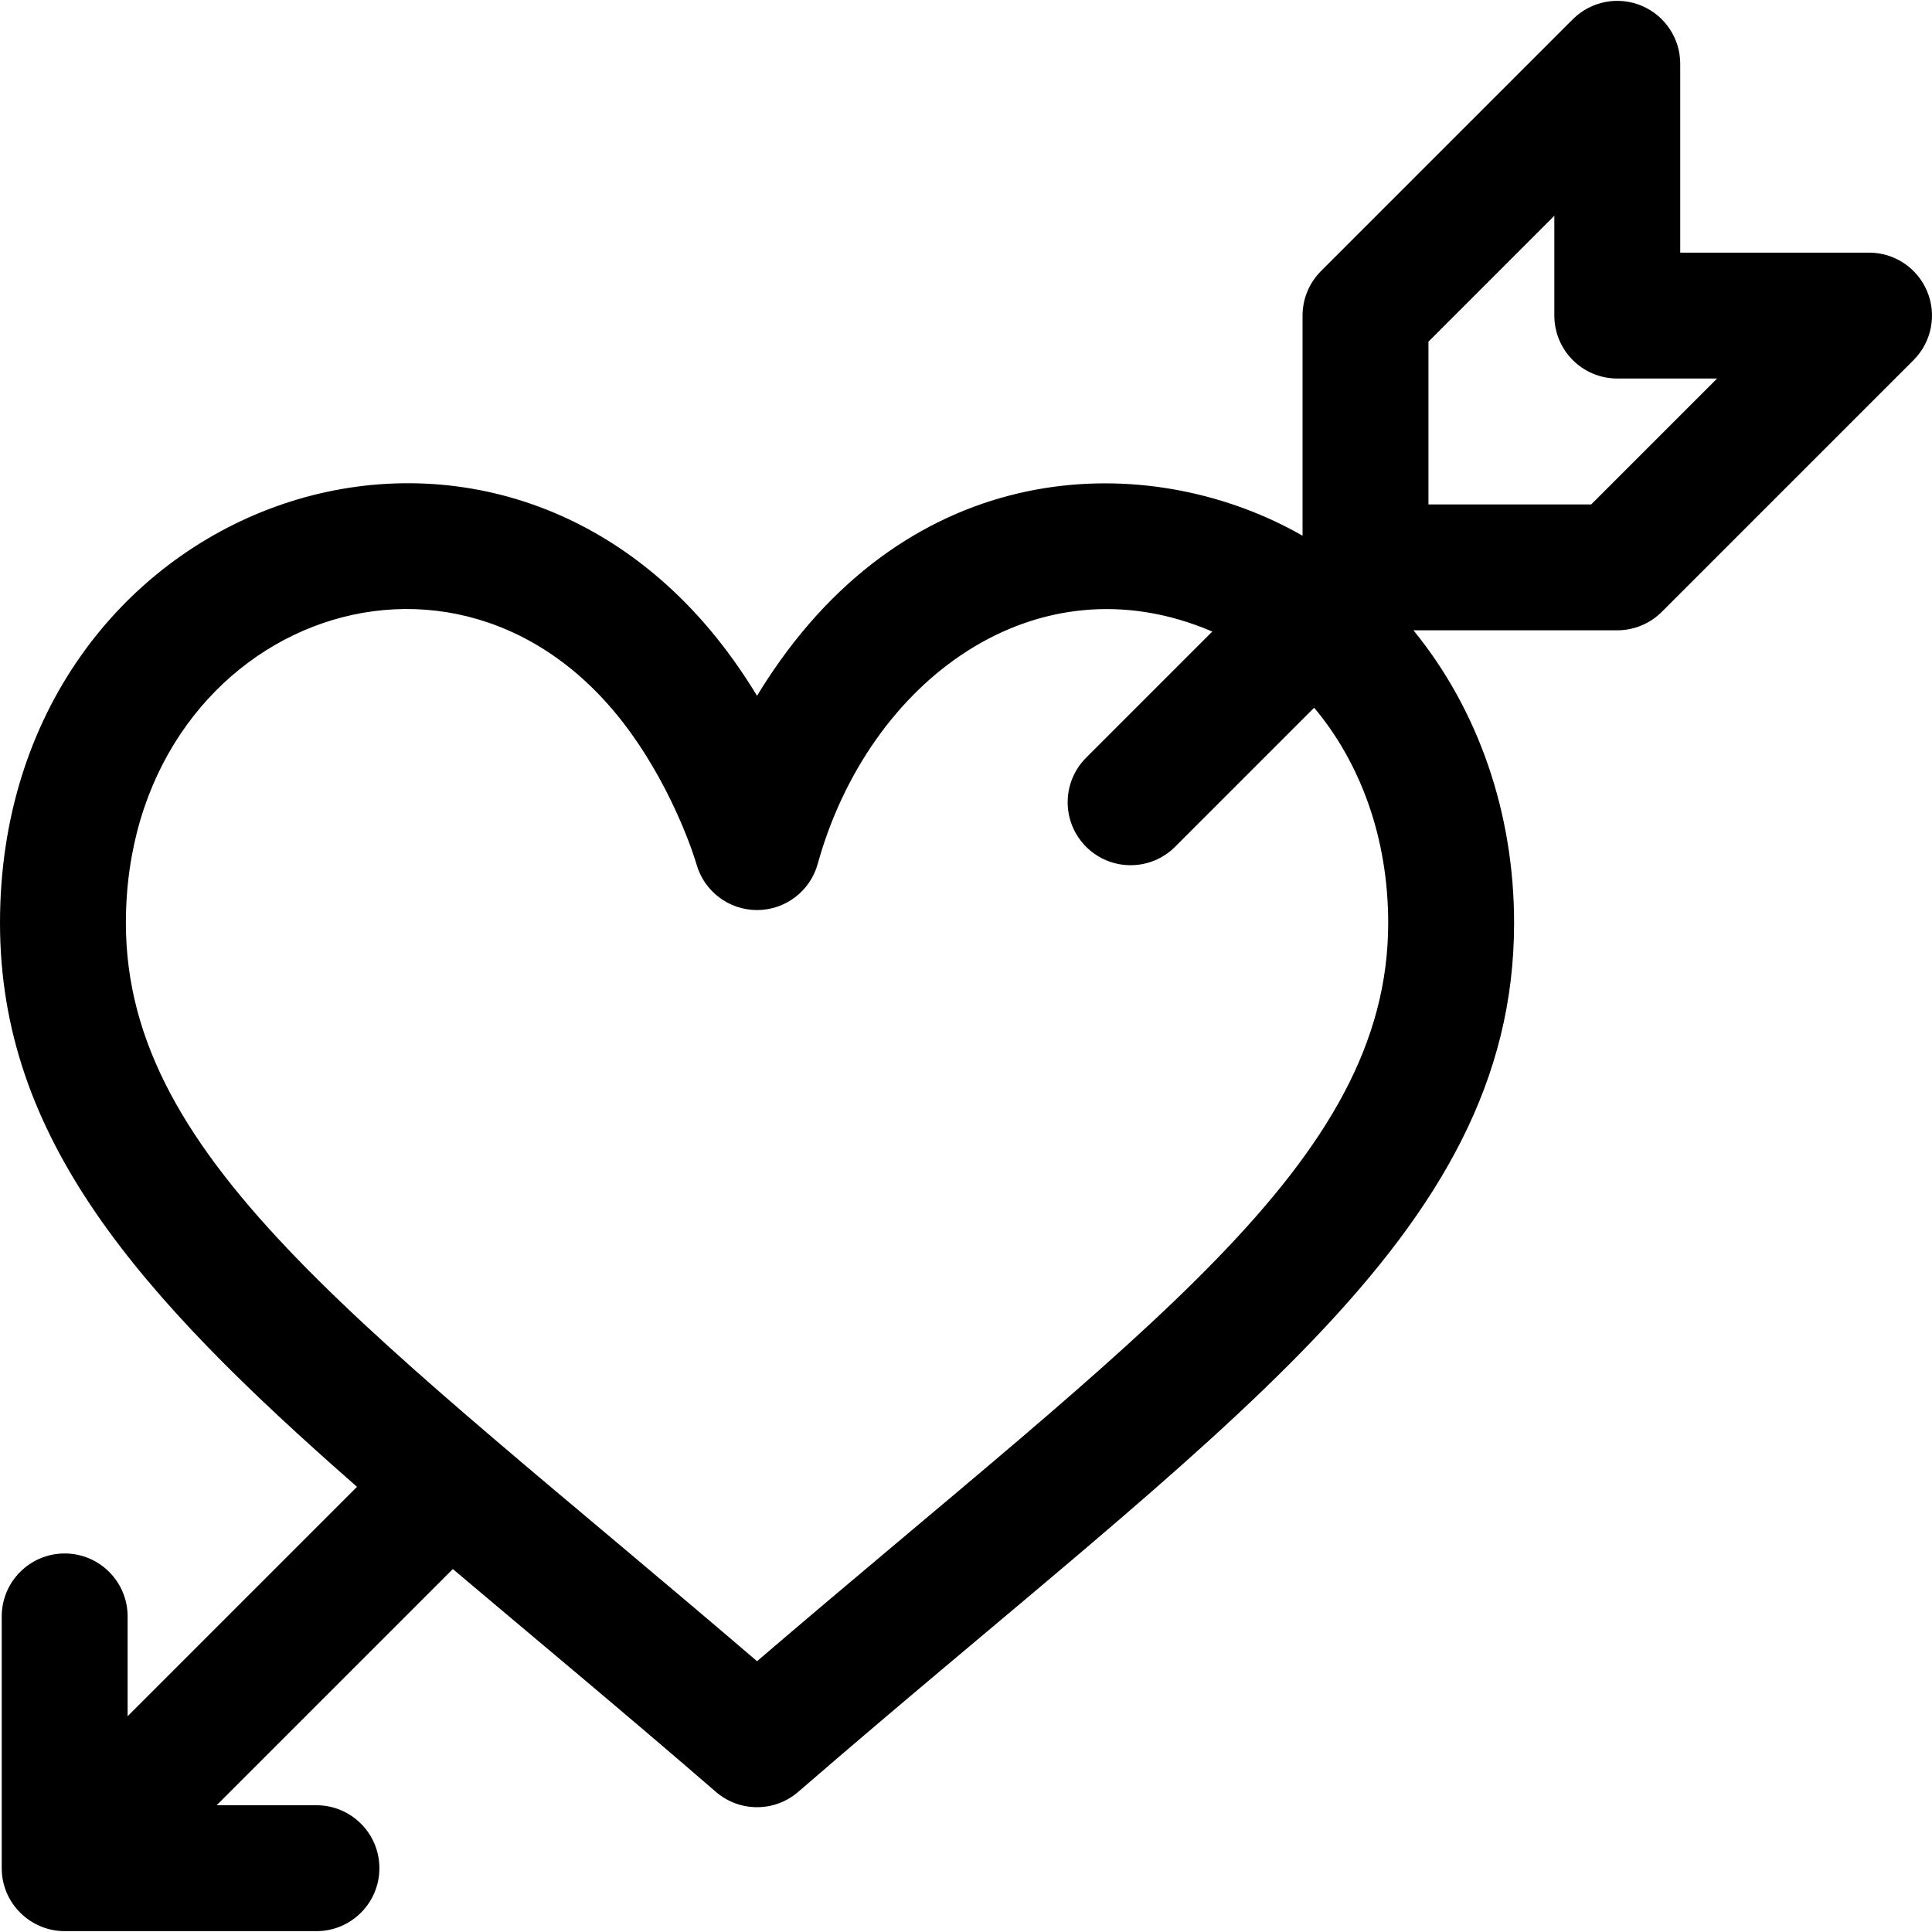 <?xml version="1.0" encoding="iso-8859-1"?>
<!-- Uploaded to: SVG Repo, www.svgrepo.com, Generator: SVG Repo Mixer Tools -->
<svg fill="#000000" height="800px" width="800px" version="1.1" id="Layer_1" xmlns="http://www.w3.org/2000/svg" xmlns:xlink="http://www.w3.org/1999/xlink" 
	 viewBox="0 0 512 512" xml:space="preserve">
<g>
	<g>
		<path d="M510.73,77.248c-2.582-6.233-8.664-10.298-15.411-10.298h-50.042V16.908c0-6.747-4.063-12.829-10.298-15.411
			c-6.23-2.58-13.408-1.155-18.179,3.616l-66.723,66.723c-3.128,3.128-4.886,7.371-4.886,11.794v58.343
			c-38.277-21.94-98.553-22.578-138.355,32.996c-2.264,3.162-4.331,6.322-6.212,9.422c-1.882-3.1-3.949-6.261-6.212-9.422
			C130.238,85.363,0,132.707,0,244.601c0,56.918,36.295,98.333,94.615,149.423L33.819,454.82v-26.452
			c0-9.212-7.469-16.681-16.681-16.681s-16.681,7.469-16.681,16.681v66.723c0,0.017,0.002,0.032,0.002,0.049
			c0.028,9.307,7.656,16.632,16.679,16.632h66.723c9.212,0,16.681-7.469,16.681-16.681s-7.469-16.681-16.681-16.681H57.408
			l62.596-62.596c21.337,18.046,44.483,37.21,69.704,59.044c3.134,2.712,7.026,4.069,10.918,4.069s7.784-1.357,10.918-4.069
			C323.164,378.226,401.252,328.117,401.252,244.6c0-29.105-9.446-56.447-26.677-77.564h54.021c4.425,0,8.667-1.757,11.794-4.886
			l66.723-66.723C511.884,90.656,513.311,83.482,510.73,77.248z M200.626,440.235C98.614,352.851,33.361,308.399,33.361,244.601
			c0-78.851,87.77-113.541,133.396-50.944c12.494,17.142,17.67,34.865,17.805,35.331c2.016,7.204,8.581,12.186,16.064,12.186
			c7.496,0,14.072-5.001,16.075-12.225c13.496-48.647,57.851-81.606,104.569-61.581l-33.443,33.443
			c-6.514,6.513-6.514,17.076,0,23.59c3.257,3.257,7.526,4.886,11.794,4.886s8.538-1.629,11.794-4.886l36.848-36.848
			c12.294,14.661,19.624,34.532,19.624,57.047C367.889,308.317,302.949,352.575,200.626,440.235z M421.687,133.675h-43.133V90.541
			l33.362-33.362v26.452c0,9.212,7.469,16.681,16.681,16.681h26.452L421.687,133.675z"/>
	</g>
</g>
</svg>